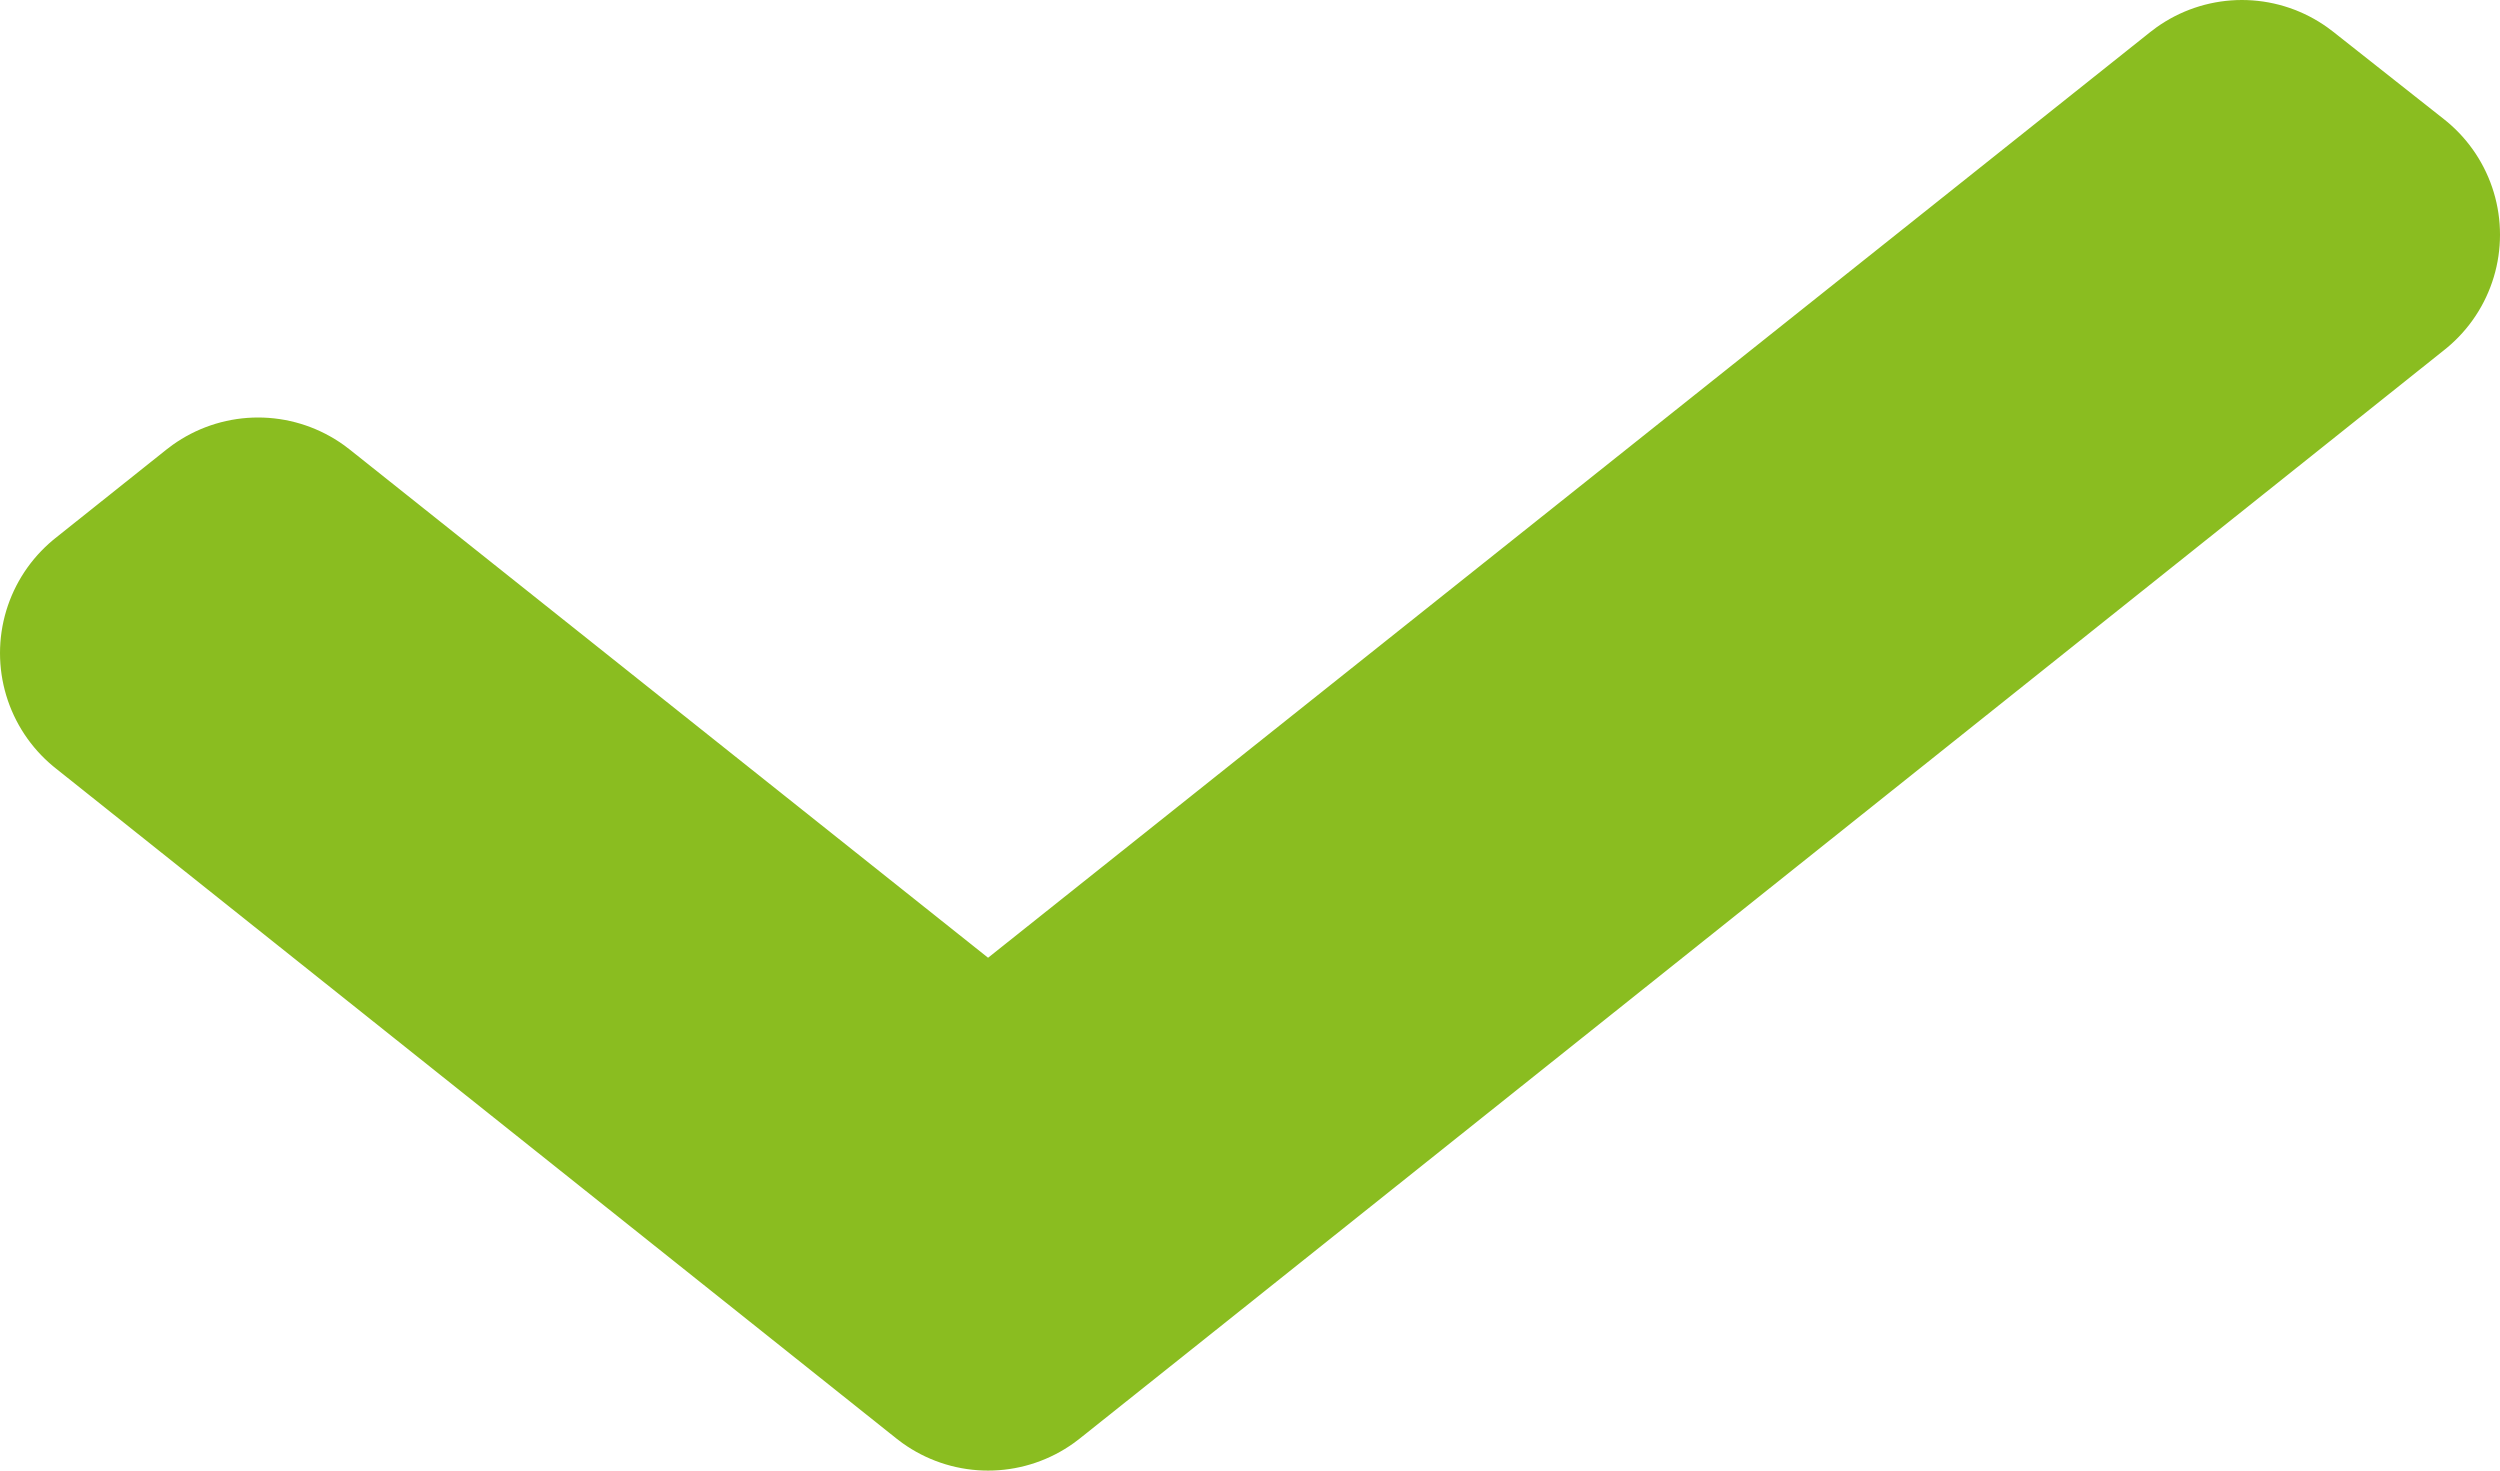 <?xml version="1.0" encoding="UTF-8"?>
<svg xmlns="http://www.w3.org/2000/svg" width="17" height="10" viewBox="0 0 17 10" fill="none">
  <path d="M6.719 9L1 4.441L1.755 3.839L6.719 7.791L15.245 1L16 1.596L7.719 8.203L6.719 9Z" fill="#8ABD20" stroke="#8ABD20" stroke-width="2" stroke-linecap="round" stroke-linejoin="round"></path>
</svg>
